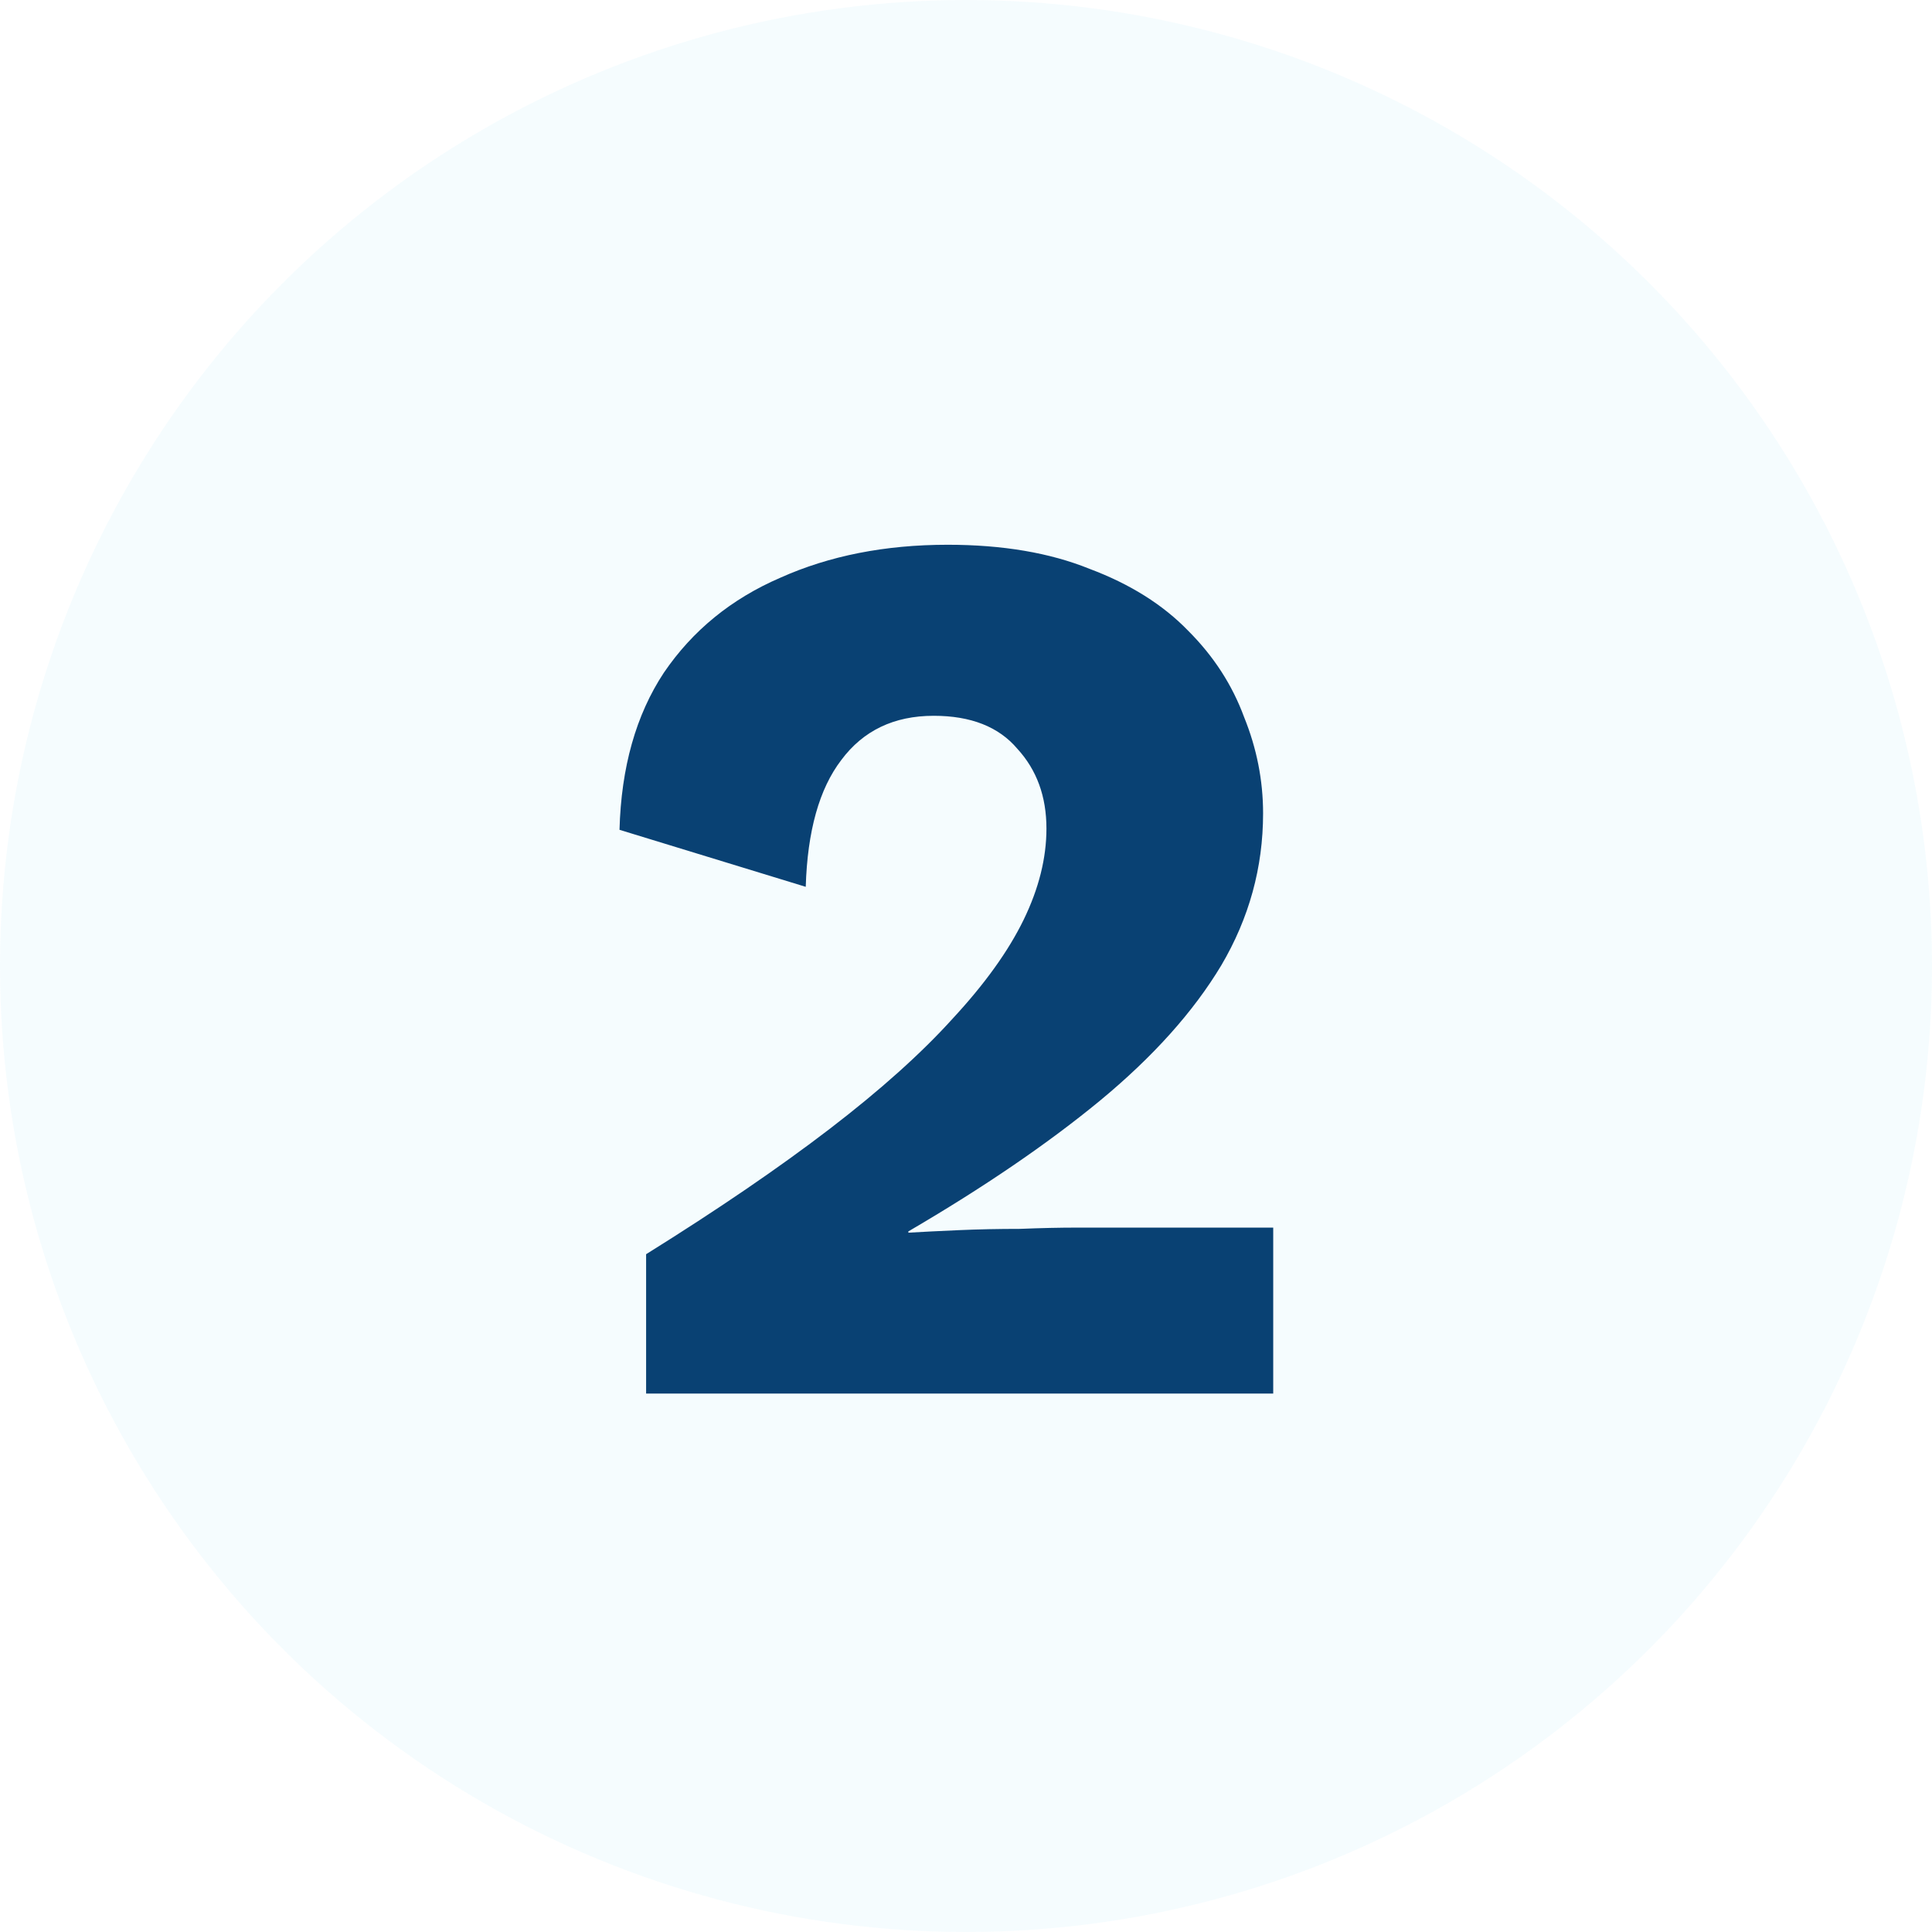 <svg width="61" height="61" viewBox="0 0 61 61" fill="none" xmlns="http://www.w3.org/2000/svg">
<circle opacity="0.05" cx="30.5" cy="30.5" r="30.5" fill="#2FB5EE"/>
<path d="M20.4 44V39.6C22.667 38.187 24.6 36.867 26.2 35.64C27.8 34.413 29.093 33.253 30.08 32.16C31.093 31.067 31.84 30.027 32.32 29.04C32.8 28.053 33.04 27.093 33.04 26.16C33.04 25.147 32.733 24.307 32.12 23.64C31.533 22.947 30.653 22.6 29.48 22.6C28.227 22.6 27.253 23.067 26.56 24C25.867 24.907 25.493 26.24 25.44 28L19.56 26.2C19.613 24.227 20.08 22.573 20.96 21.24C21.867 19.907 23.093 18.907 24.64 18.24C26.187 17.547 27.947 17.2 29.92 17.2C31.653 17.2 33.147 17.453 34.4 17.96C35.68 18.44 36.72 19.093 37.52 19.92C38.32 20.72 38.907 21.627 39.28 22.64C39.68 23.627 39.88 24.64 39.88 25.68C39.88 27.387 39.44 28.987 38.56 30.48C37.68 31.947 36.4 33.373 34.72 34.76C33.067 36.12 31.053 37.493 28.68 38.88V38.92C29.133 38.893 29.667 38.867 30.28 38.84C30.893 38.813 31.533 38.8 32.2 38.8C32.867 38.773 33.467 38.76 34 38.76H40.2V44H20.4Z" fill="#094173"/>
</svg>
